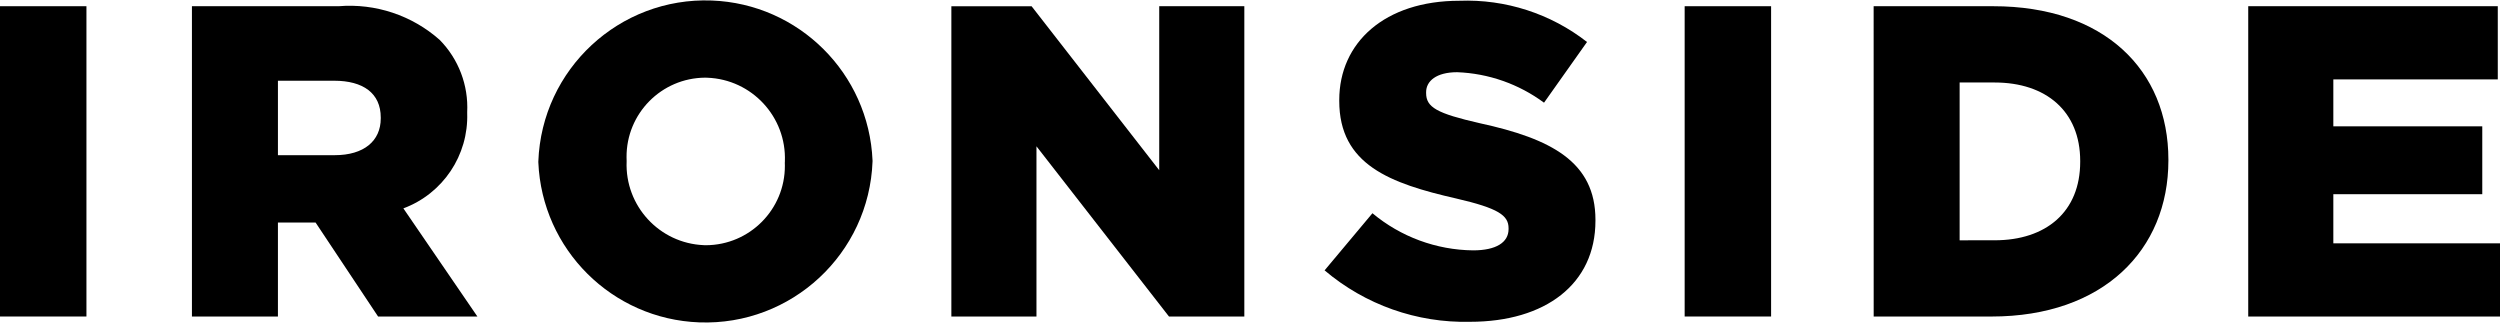 <?xml version="1.0" encoding="utf-8"?>
<!-- Generator: Adobe Illustrator 24.0.1, SVG Export Plug-In . SVG Version: 6.00 Build 0)  -->
<!DOCTYPE svg PUBLIC "-//W3C//DTD SVG 1.1//EN" "http://www.w3.org/Graphics/SVG/1.1/DTD/svg11.dtd">
<svg version="1.1" id="Layer_1" xmlns:x="http://ns.adobe.com/Extensibility/1.0/" xmlns:i="http://ns.adobe.com/AdobeIllustrator/10.0/" xmlns:graph="http://ns.adobe.com/Graphs/1.0/"
	 xmlns="http://www.w3.org/2000/svg" xmlns:xlink="http://www.w3.org/1999/xlink" x="0px" y="0px" viewBox="0 0 123 15.877"
	 style="enable-background:new 0 0 123 15.877;" xml:space="preserve">
<g id="Group_817" transform="translate(-8.56 -9.179)">
	<rect id="Rectangle_2659" x="8.56" y="9.485" width="4.253" height="15.266"/>
	<path id="Path_2036" d="M25.025,16.814c1.44,0,2.268-0.7,2.268-1.81v-0.043c0-1.2-0.872-1.81-2.29-1.81h-2.769v3.664
		L25.025,16.814z M18.003,9.485h7.218c1.814-0.149,3.611,0.45,4.973,1.658c0.928,0.944,1.418,2.233,1.352,3.555
		v0.044c0.071,2.076-1.194,3.964-3.14,4.689l3.642,5.321h-4.886l-3.075-4.624h-1.853v4.624h-4.231V9.485z"/>
	<path id="Path_2037" d="M47.176,17.162v-0.043c0.084-2.19-1.624-4.033-3.814-4.116
		c-0.037-0.001-0.075-0.002-0.112-0.003c-2.148,0.014-3.879,1.767-3.864,3.915
		c0,0.054,0.002,0.108,0.004,0.163v0.044c-0.088,2.187,1.613,4.031,3.8,4.119
		c0.033,0.001,0.066,0.002,0.1,0.003c2.154-0.008,3.894-1.76,3.886-3.914
		c-0-0.055-0.002-0.11-0.004-0.165 M35.046,17.165v-0.043c0.168-4.541,3.986-8.086,8.527-7.918
		c4.288,0.159,7.735,3.587,7.916,7.874v0.044c-0.168,4.541-3.986,8.086-8.527,7.918
		C38.673,24.881,35.227,21.453,35.046,17.165"/>
	<path id="Path_2038" d="M65.594,9.484v8.07l-6.28-8.068h-3.947v15.266h4.187v-8.375l6.52,8.375h3.707v-15.268H65.594z"/>
	<path id="Path_2039" d="M73.728,22.483l2.356-2.813c1.391,1.161,3.14,1.807,4.952,1.827
		c1.135,0,1.745-0.392,1.745-1.046v-0.044c0-0.633-0.5-0.981-2.573-1.461c-3.25-0.742-5.757-1.658-5.757-4.8v-0.044
		c0-2.835,2.245-4.885,5.91-4.885c2.267-0.086,4.492,0.632,6.28,2.028l-2.115,2.987
		c-1.241-0.919-2.731-1.442-4.274-1.5c-1.026,0-1.527,0.437-1.527,0.981v0.045c0,0.7,0.523,1,2.639,1.483
		c3.511,0.763,5.692,1.9,5.692,4.754v0.044c0,3.119-2.465,4.973-6.172,4.973c-2.614,0.062-5.159-0.838-7.153-2.53"/>
	<rect id="Rectangle_2660" x="91.445" y="9.485" width="4.253" height="15.266"/>
	<path id="Path_2040" d="M106.697,21.001c2.53,0,4.209-1.4,4.209-3.86v-0.043c0-2.443-1.679-3.86-4.209-3.86H104.974
		v7.764L106.697,21.001z M100.743,9.485h5.888c5.452,0,8.614,3.14,8.614,7.546v0.044
		c0,4.405-3.206,7.677-8.7,7.677H100.745L100.743,9.485z"/>
	<path id="Path_2041" d="M119.173,9.484v15.268H131.56v-3.6h-8.2v-2.419h7.328v-3.337h-7.328v-2.312h8.091v-3.6H119.173z"/>
</g>
</svg>
